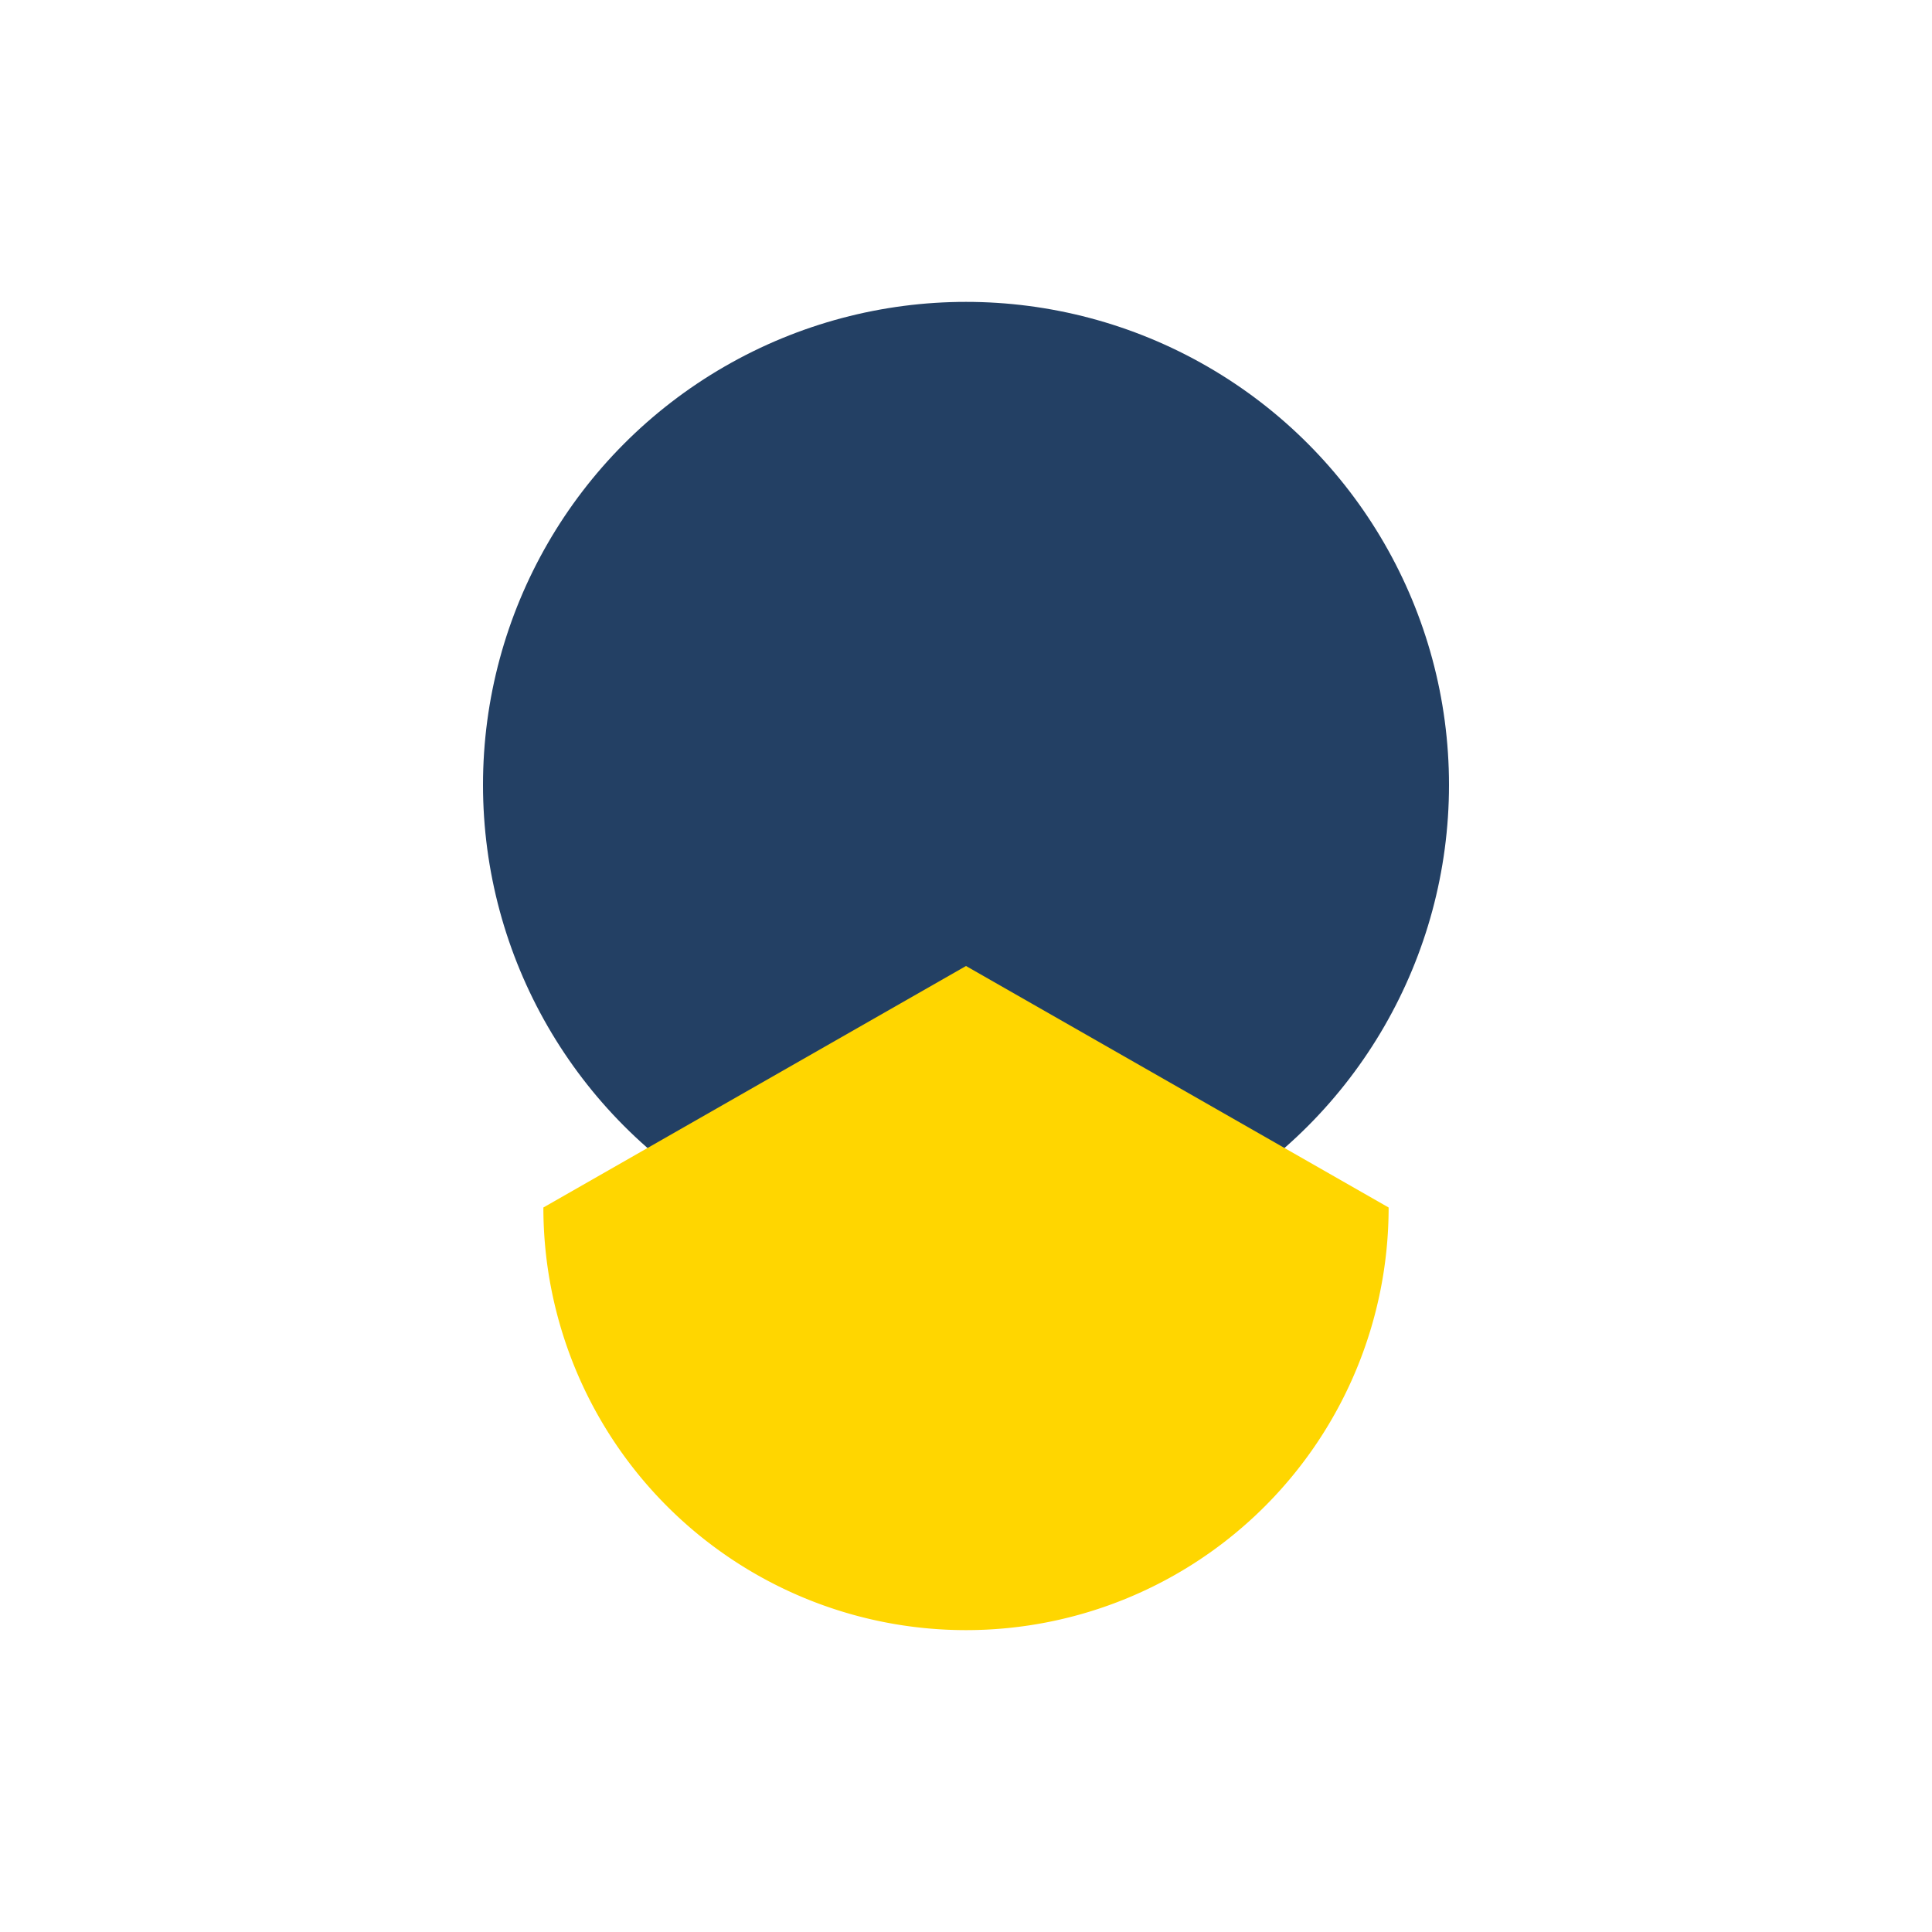 <?xml version="1.0" encoding="UTF-8"?>
<svg xmlns="http://www.w3.org/2000/svg" width="32" height="32" viewBox="0 0 32 32"><circle cx="16" cy="13" r="8" fill="#234064"/><path d="M9 20a7 7 0 0 0 14 0l-7-4z" fill="#FFD600"/></svg>